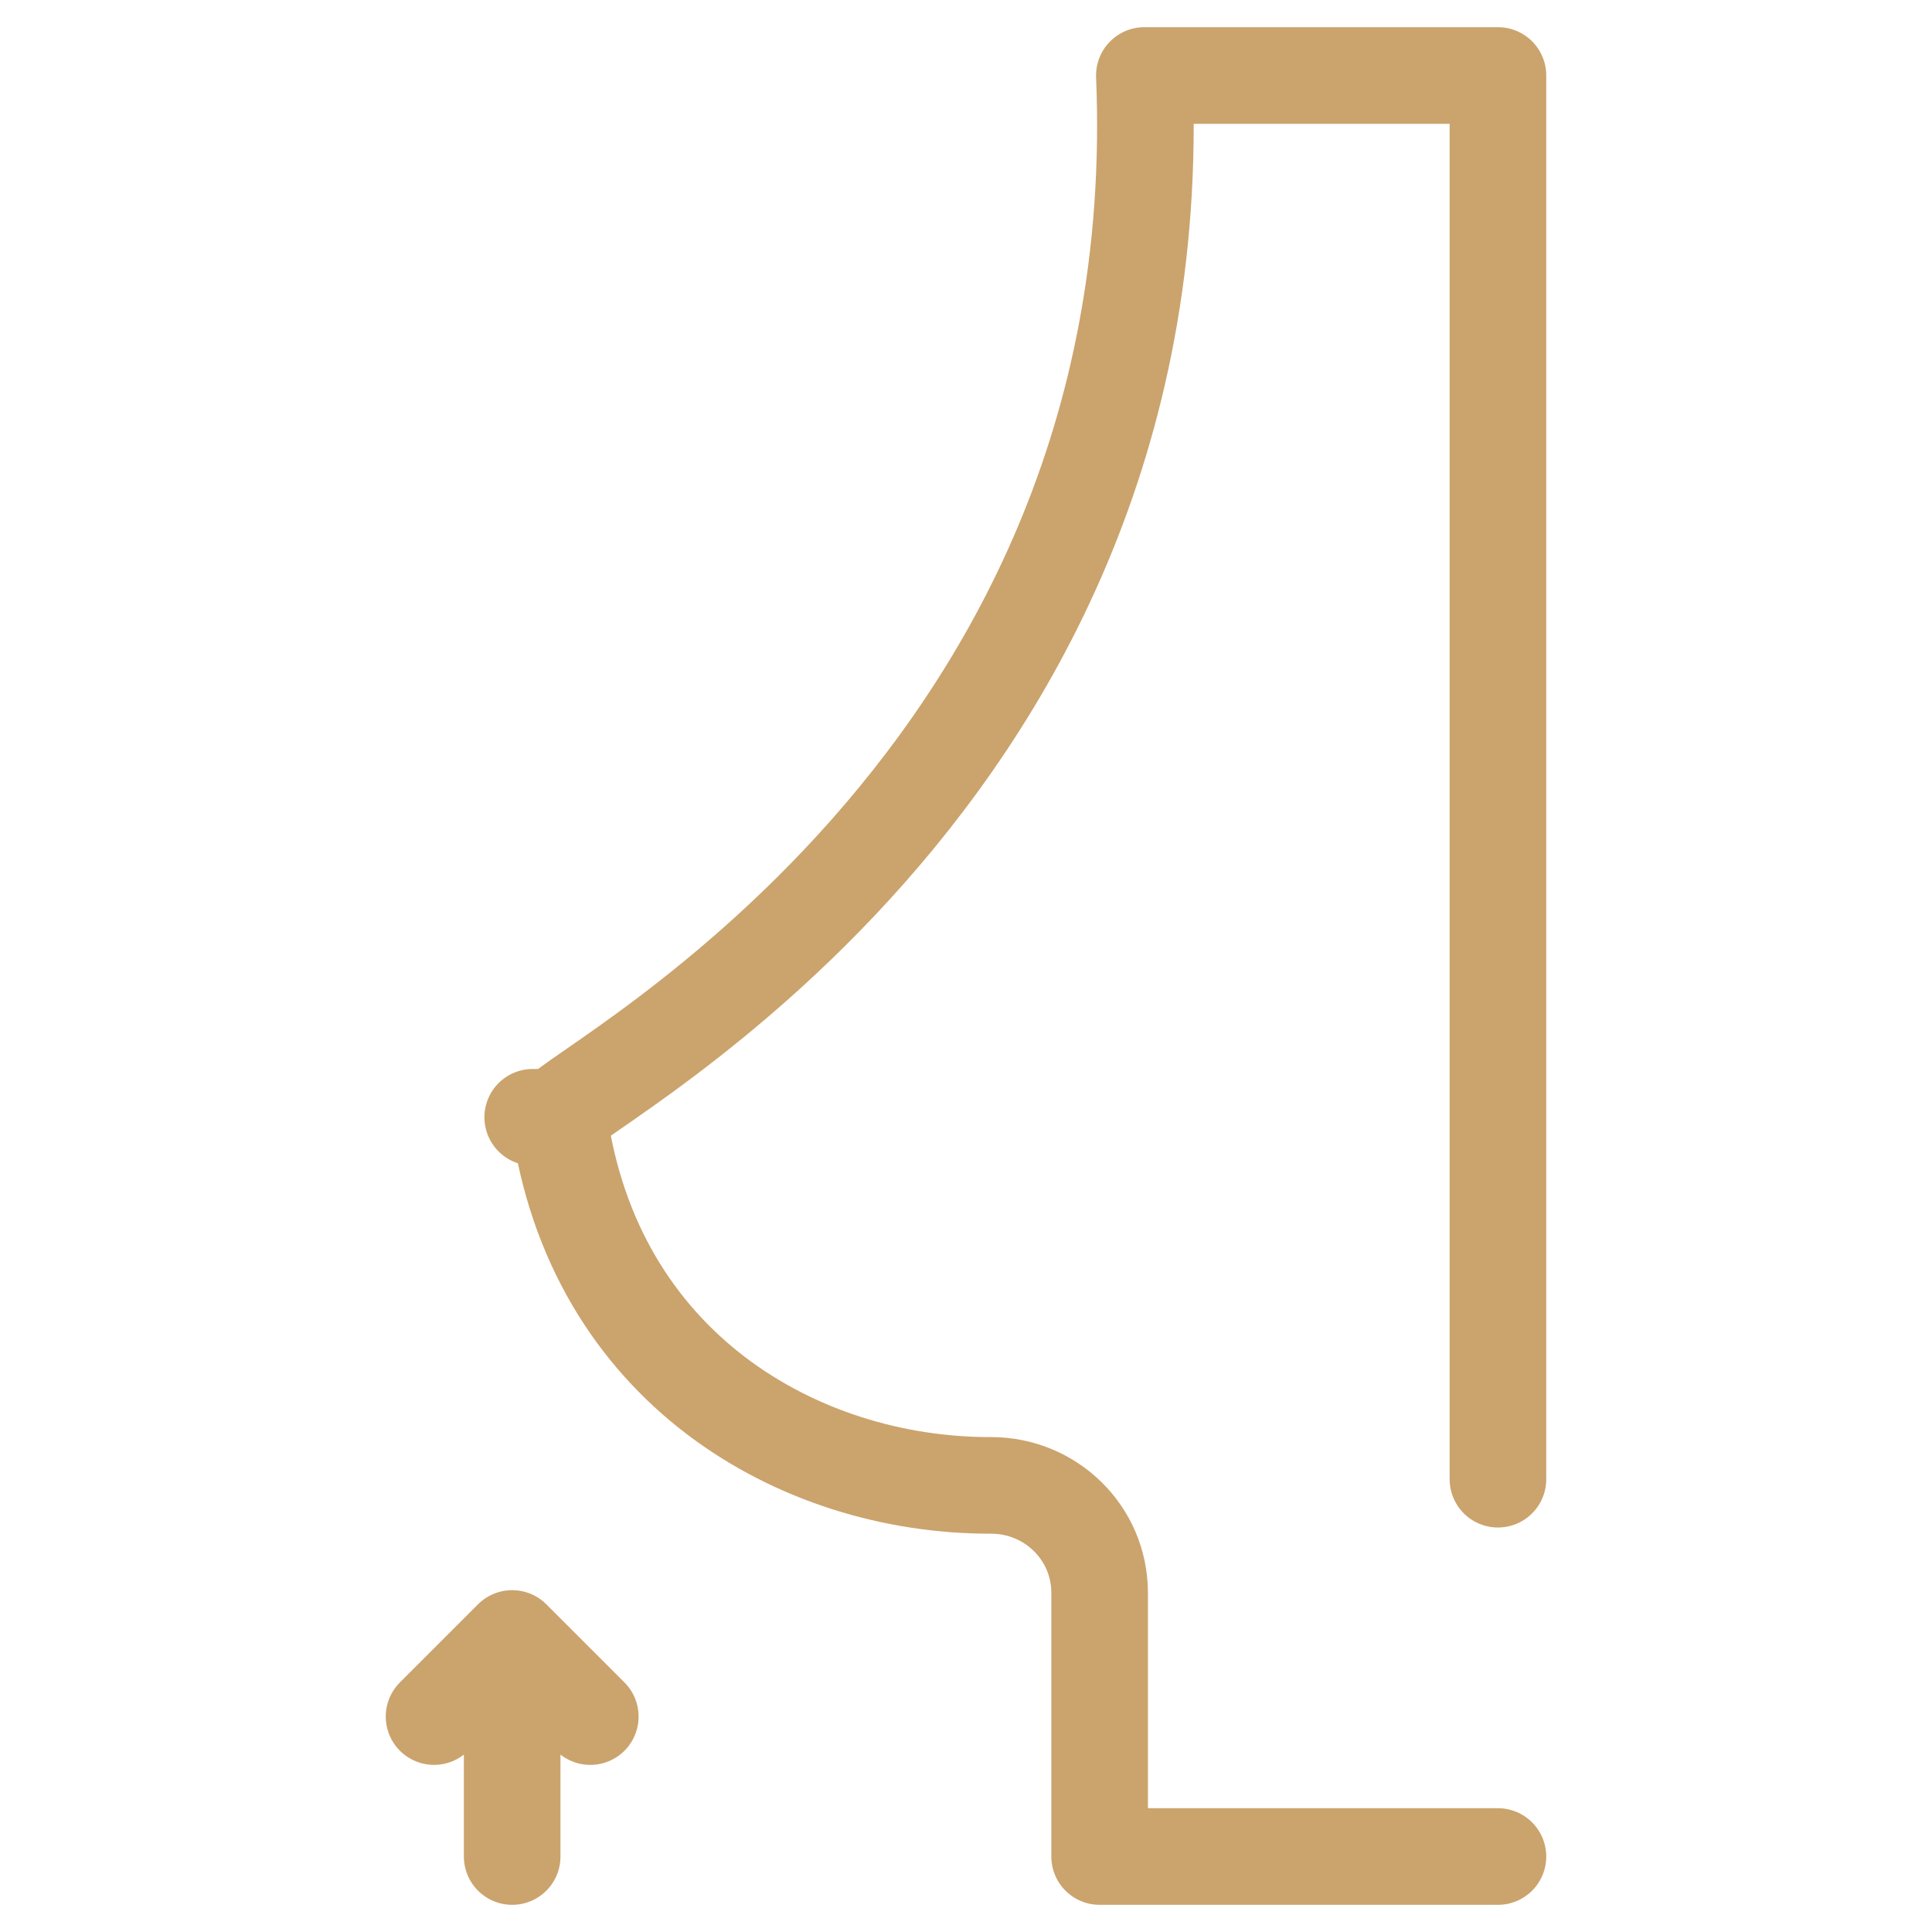 <?xml version="1.0" encoding="UTF-8"?>
<svg xmlns="http://www.w3.org/2000/svg" width="60" height="60" viewBox="0 0 60 60" fill="none">
  <path d="M15.906 57.656V51.253M13.48 53.31L15.906 50.884L18.332 53.31M17.356 34.698H16.544M46.52 45.938V2.344H35.539C36.48 25.076 16.627 34.353 17.356 34.698C18.42 42.477 24.801 46.13 30.738 46.13H30.773C32.632 46.126 34.15 47.609 34.15 49.468V57.656H46.52" stroke="#CBA36C" stroke-width="3" stroke-miterlimit="10" stroke-linecap="round" stroke-linejoin="round"></path>
</svg>
